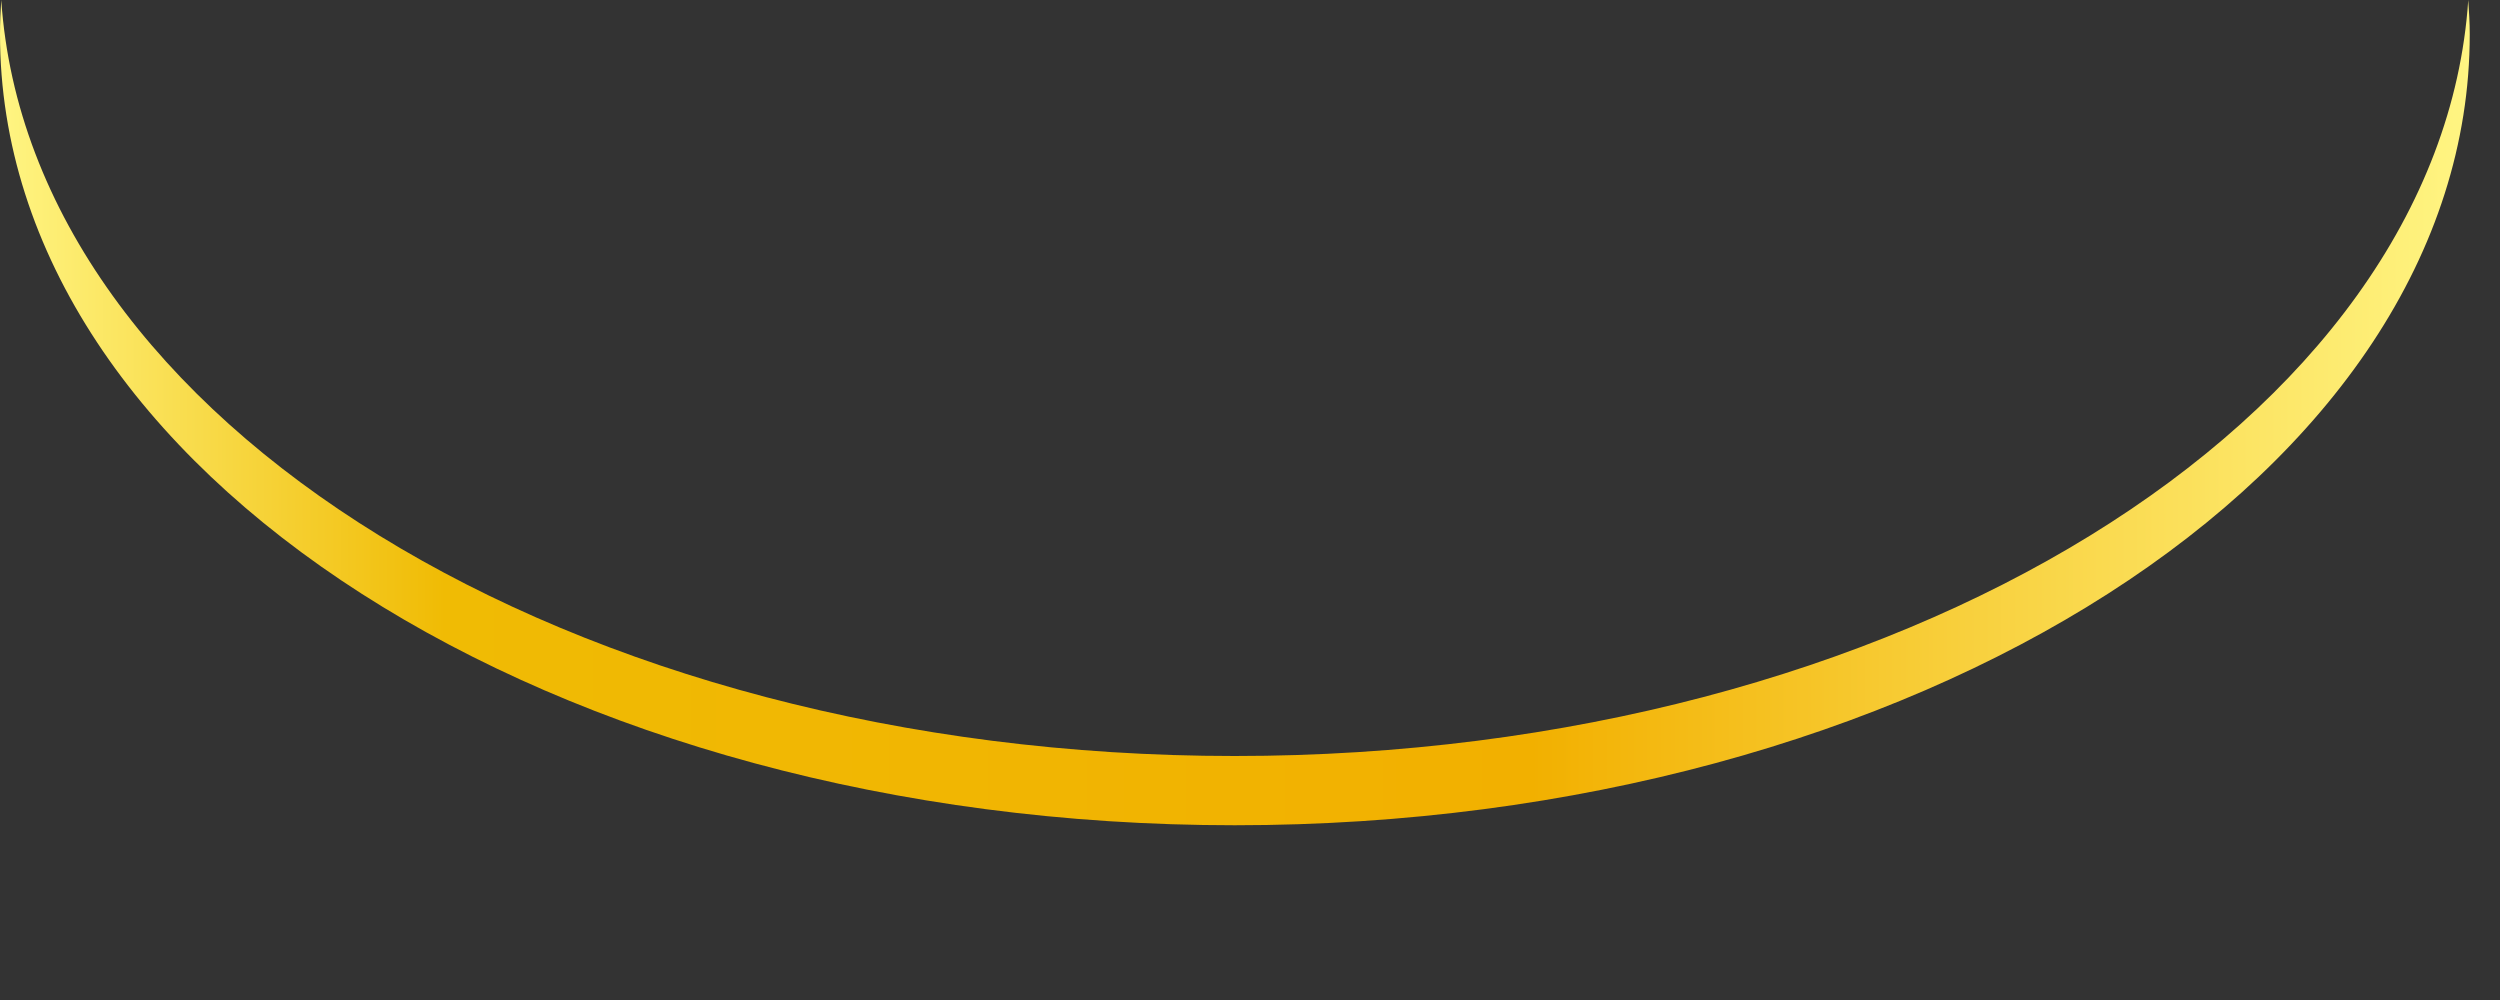 <?xml version="1.0" encoding="utf-8"?>
<svg xmlns="http://www.w3.org/2000/svg" fill="none" height="100%" overflow="visible" preserveAspectRatio="none" style="display: block;" viewBox="0 0 10 4" width="100%">
<rect x="0" y="0" width="10" height="4" fill="#333333" stroke="none"/>
<path d="M4.939 3.024C7.595 3.024 9.76 1.682 9.873 0C9.876 0.045 9.879 0.091 9.879 0.137C9.879 1.886 7.667 3.301 4.939 3.301C2.211 3.301 0 1.886 0 0.137C0 0.091 0.002 0.045 0.005 0C0.119 1.683 2.283 3.024 4.938 3.024H4.939Z" fill="url(#paint0_linear_0_74)" id="Vector"/>
<defs>
<linearGradient gradientUnits="userSpaceOnUse" id="paint0_linear_0_74" x1="9.88" x2="0.001" y1="1.649" y2="1.649">
<stop stop-color="#FFF583"/>
<stop offset="0.38" stop-color="#F2B000"/>
<stop offset="0.82" stop-color="#F0BB04"/>
<stop offset="1" stop-color="#FFF583"/>
</linearGradient>
</defs>
</svg>